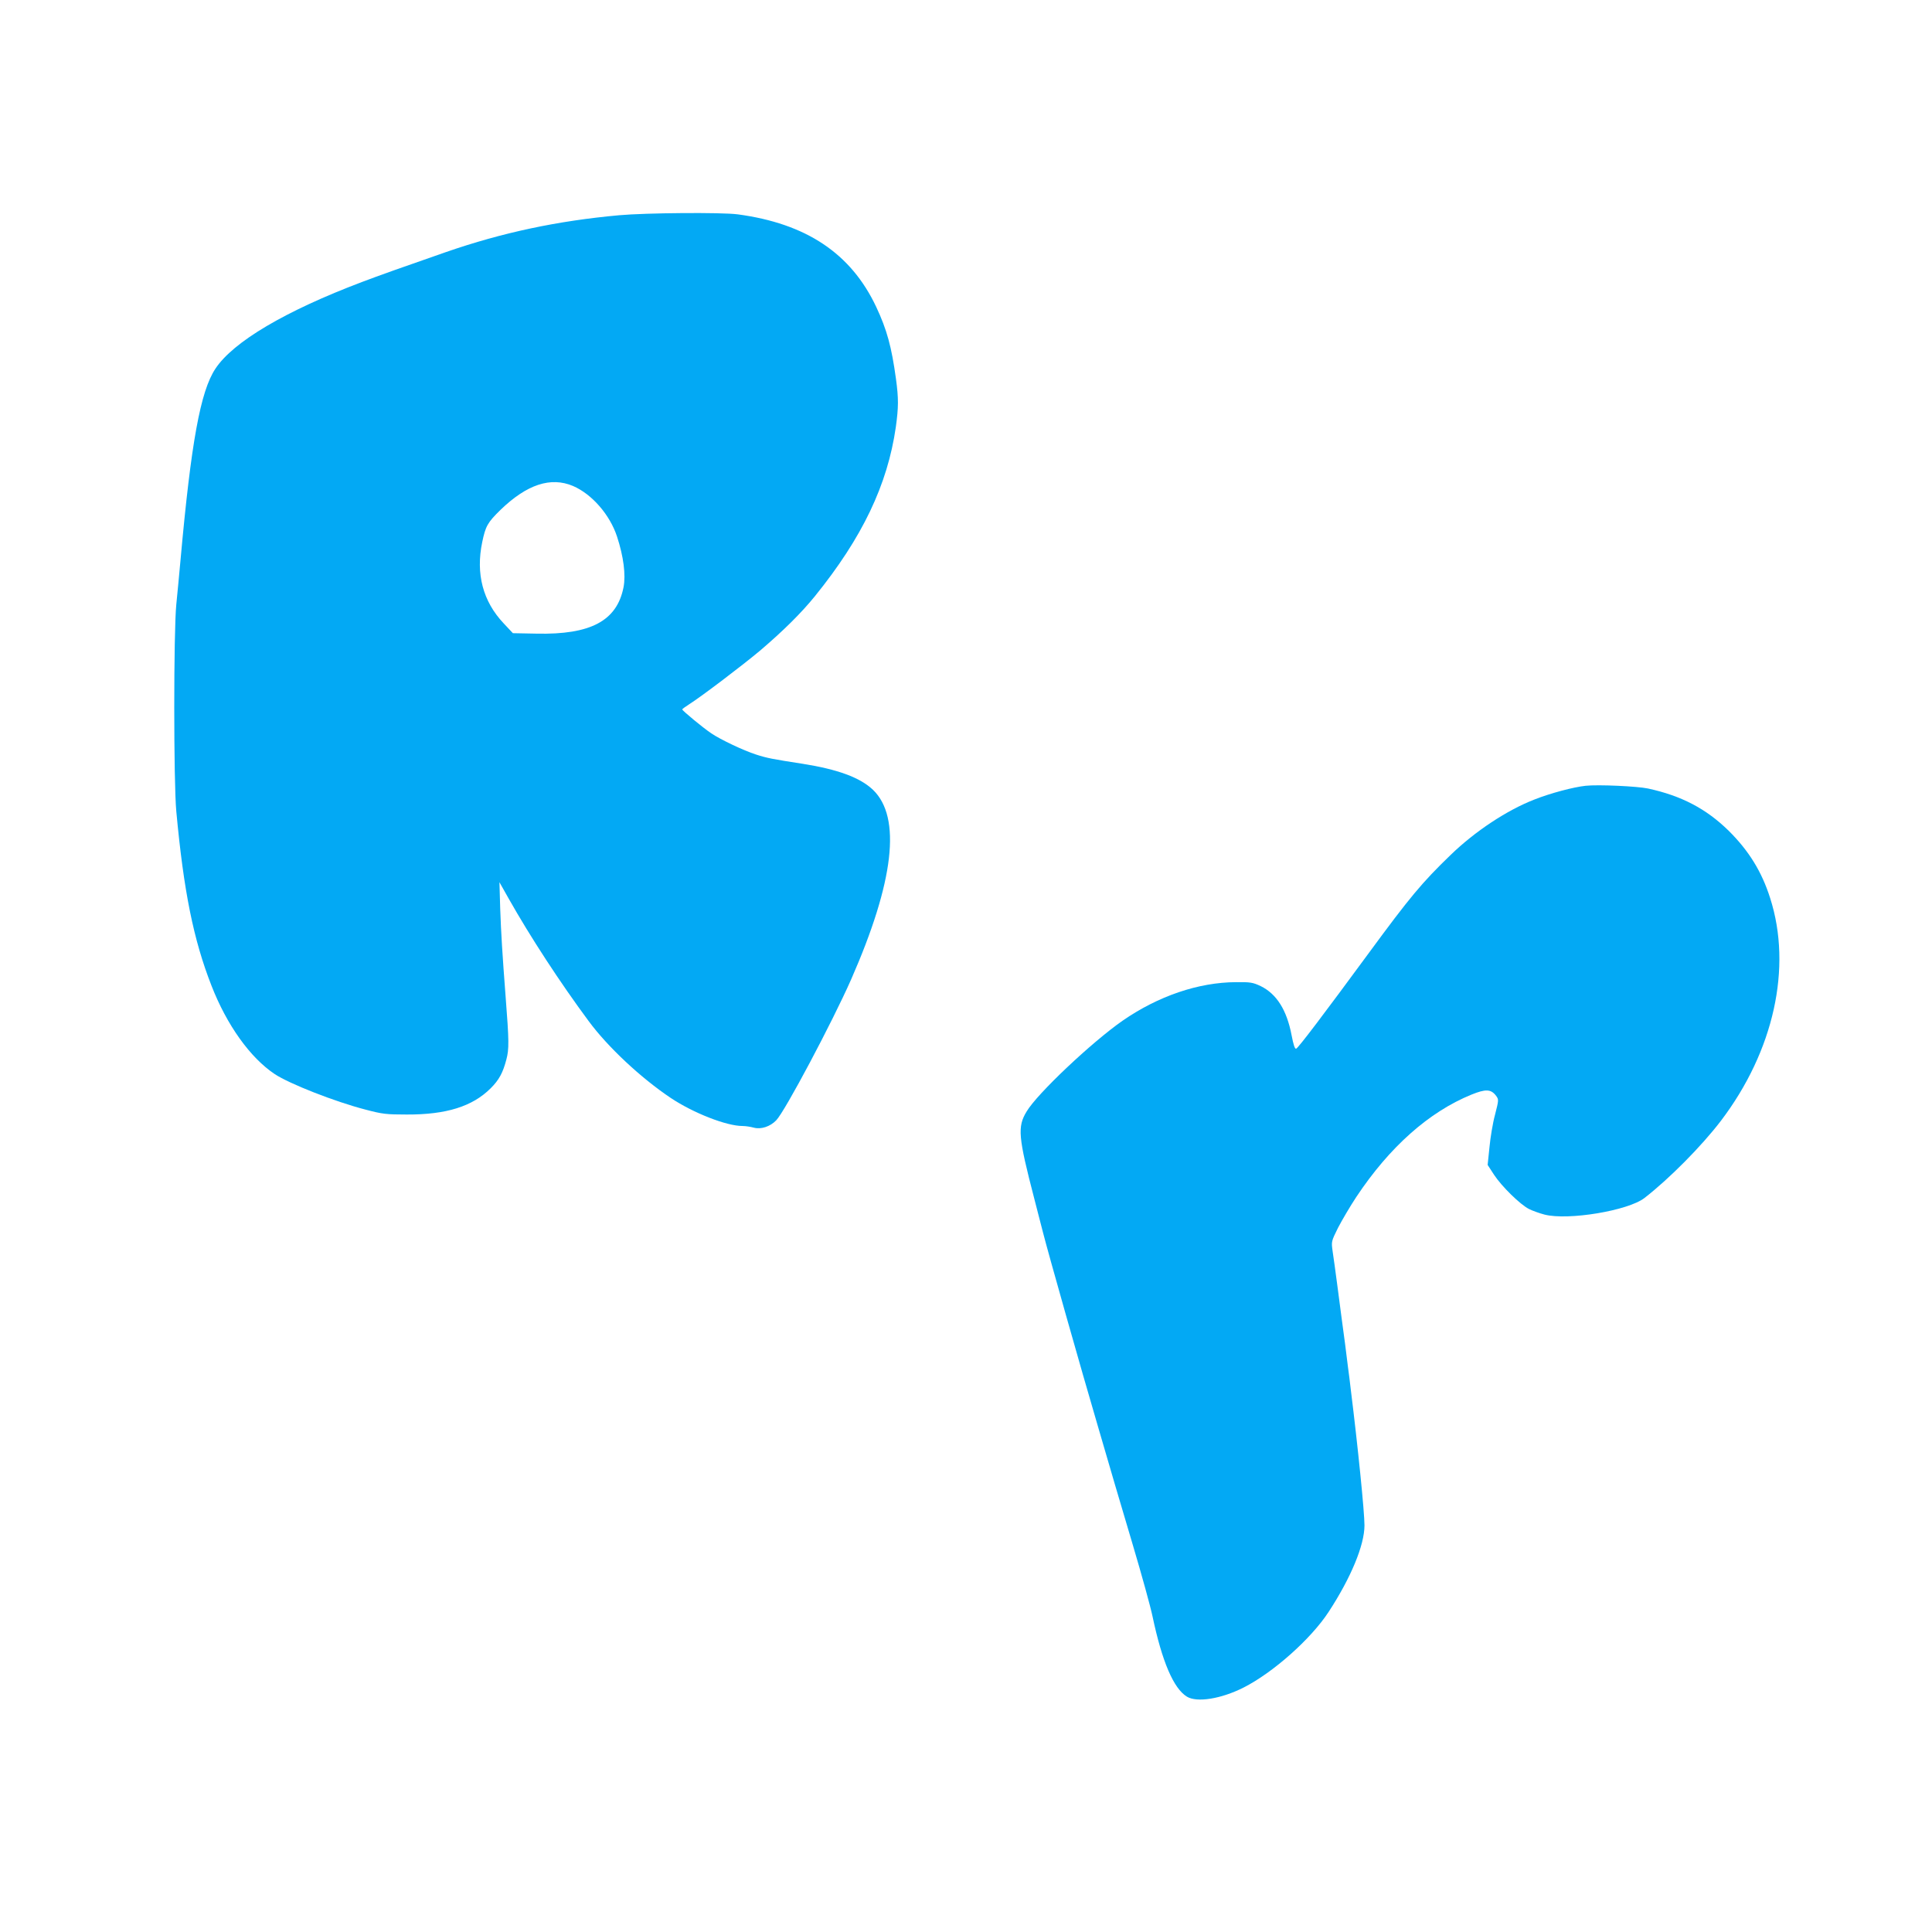 <?xml version="1.0" standalone="no"?>
<!DOCTYPE svg PUBLIC "-//W3C//DTD SVG 20010904//EN"
 "http://www.w3.org/TR/2001/REC-SVG-20010904/DTD/svg10.dtd">
<svg version="1.0" xmlns="http://www.w3.org/2000/svg"
 width="1280pt" height="1280pt" viewBox="0 0 1280 1280"
 preserveAspectRatio="xMidYMid meet">
<g transform="translate(0,1280) scale(0.1,-0.1)"
fill="#03a9f4" stroke="none">
<path d="M4102 11374 c-408 -37 -775 -115 -1147 -244 -274 -95 -451 -158 -556
-198 -508 -192 -854 -396 -972 -575 -99 -149 -161 -488 -231 -1267 -8 -91 -21
-223 -28 -295 -18 -180 -18 -1178 0 -1370 49 -530 114 -851 233 -1155 102
-262 257 -478 419 -586 96 -64 399 -183 600 -235 113 -30 139 -33 275 -33 261
-1 435 53 556 174 56 56 81 103 104 191 18 68 18 121 -5 414 -22 288 -30 418
-36 585 l-5 175 62 -110 c143 -253 340 -555 529 -810 127 -172 345 -376 545
-510 149 -99 368 -185 474 -185 20 0 53 -5 75 -11 48 -13 109 7 149 49 58 60
371 650 496 933 285 649 334 1074 145 1256 -86 82 -234 136 -468 173 -195 30
-237 38 -307 61 -84 27 -235 99 -296 140 -55 37 -193 151 -193 159 0 3 21 18
46 34 82 52 356 260 469 355 154 131 274 250 364 361 314 388 481 738 536
1120 18 131 19 188 1 320 -29 212 -60 326 -131 477 -167 354 -463 552 -918
613 -107 14 -609 10 -785 -6z m-305 -1794 c125 -54 244 -191 291 -335 43 -131
59 -254 43 -336 -44 -222 -217 -315 -577 -307 l-156 3 -61 65 c-138 146 -186
329 -142 539 22 105 35 129 121 213 175 169 333 221 481 158z"/>
<path d="M10505 7594 c-82 -9 -233 -49 -339 -91 -183 -71 -394 -211 -555 -367
-190 -183 -272 -282 -543 -651 -300 -408 -468 -630 -481 -633 -9 -2 -18 28
-30 90 -32 167 -99 273 -205 325 -51 24 -68 27 -162 26 -250 -1 -516 -92 -752
-255 -204 -142 -567 -484 -637 -603 -61 -101 -55 -167 51 -575 27 -107 54
-208 58 -225 32 -127 253 -908 364 -1285 88 -302 136 -466 231 -785 59 -198
118 -412 131 -475 63 -298 139 -477 228 -531 66 -40 225 -15 374 60 196 99
447 322 564 501 148 226 238 443 238 574 0 89 -44 525 -90 894 -5 45 -14 117
-20 160 -5 42 -14 111 -19 152 -15 108 -27 203 -51 385 -12 88 -25 189 -31
225 -9 65 -9 65 36 156 26 50 80 142 121 204 220 331 481 563 763 678 94 38
129 37 163 -8 18 -25 18 -27 -7 -125 -15 -55 -31 -152 -37 -217 l-12 -116 43
-66 c50 -76 172 -196 231 -226 22 -11 68 -28 103 -37 156 -40 554 26 662 110
164 127 379 344 507 512 350 461 473 1015 326 1474 -56 177 -142 315 -275 447
-149 146 -313 232 -535 280 -71 15 -329 27 -413 18z"/>
</g>
</svg>
